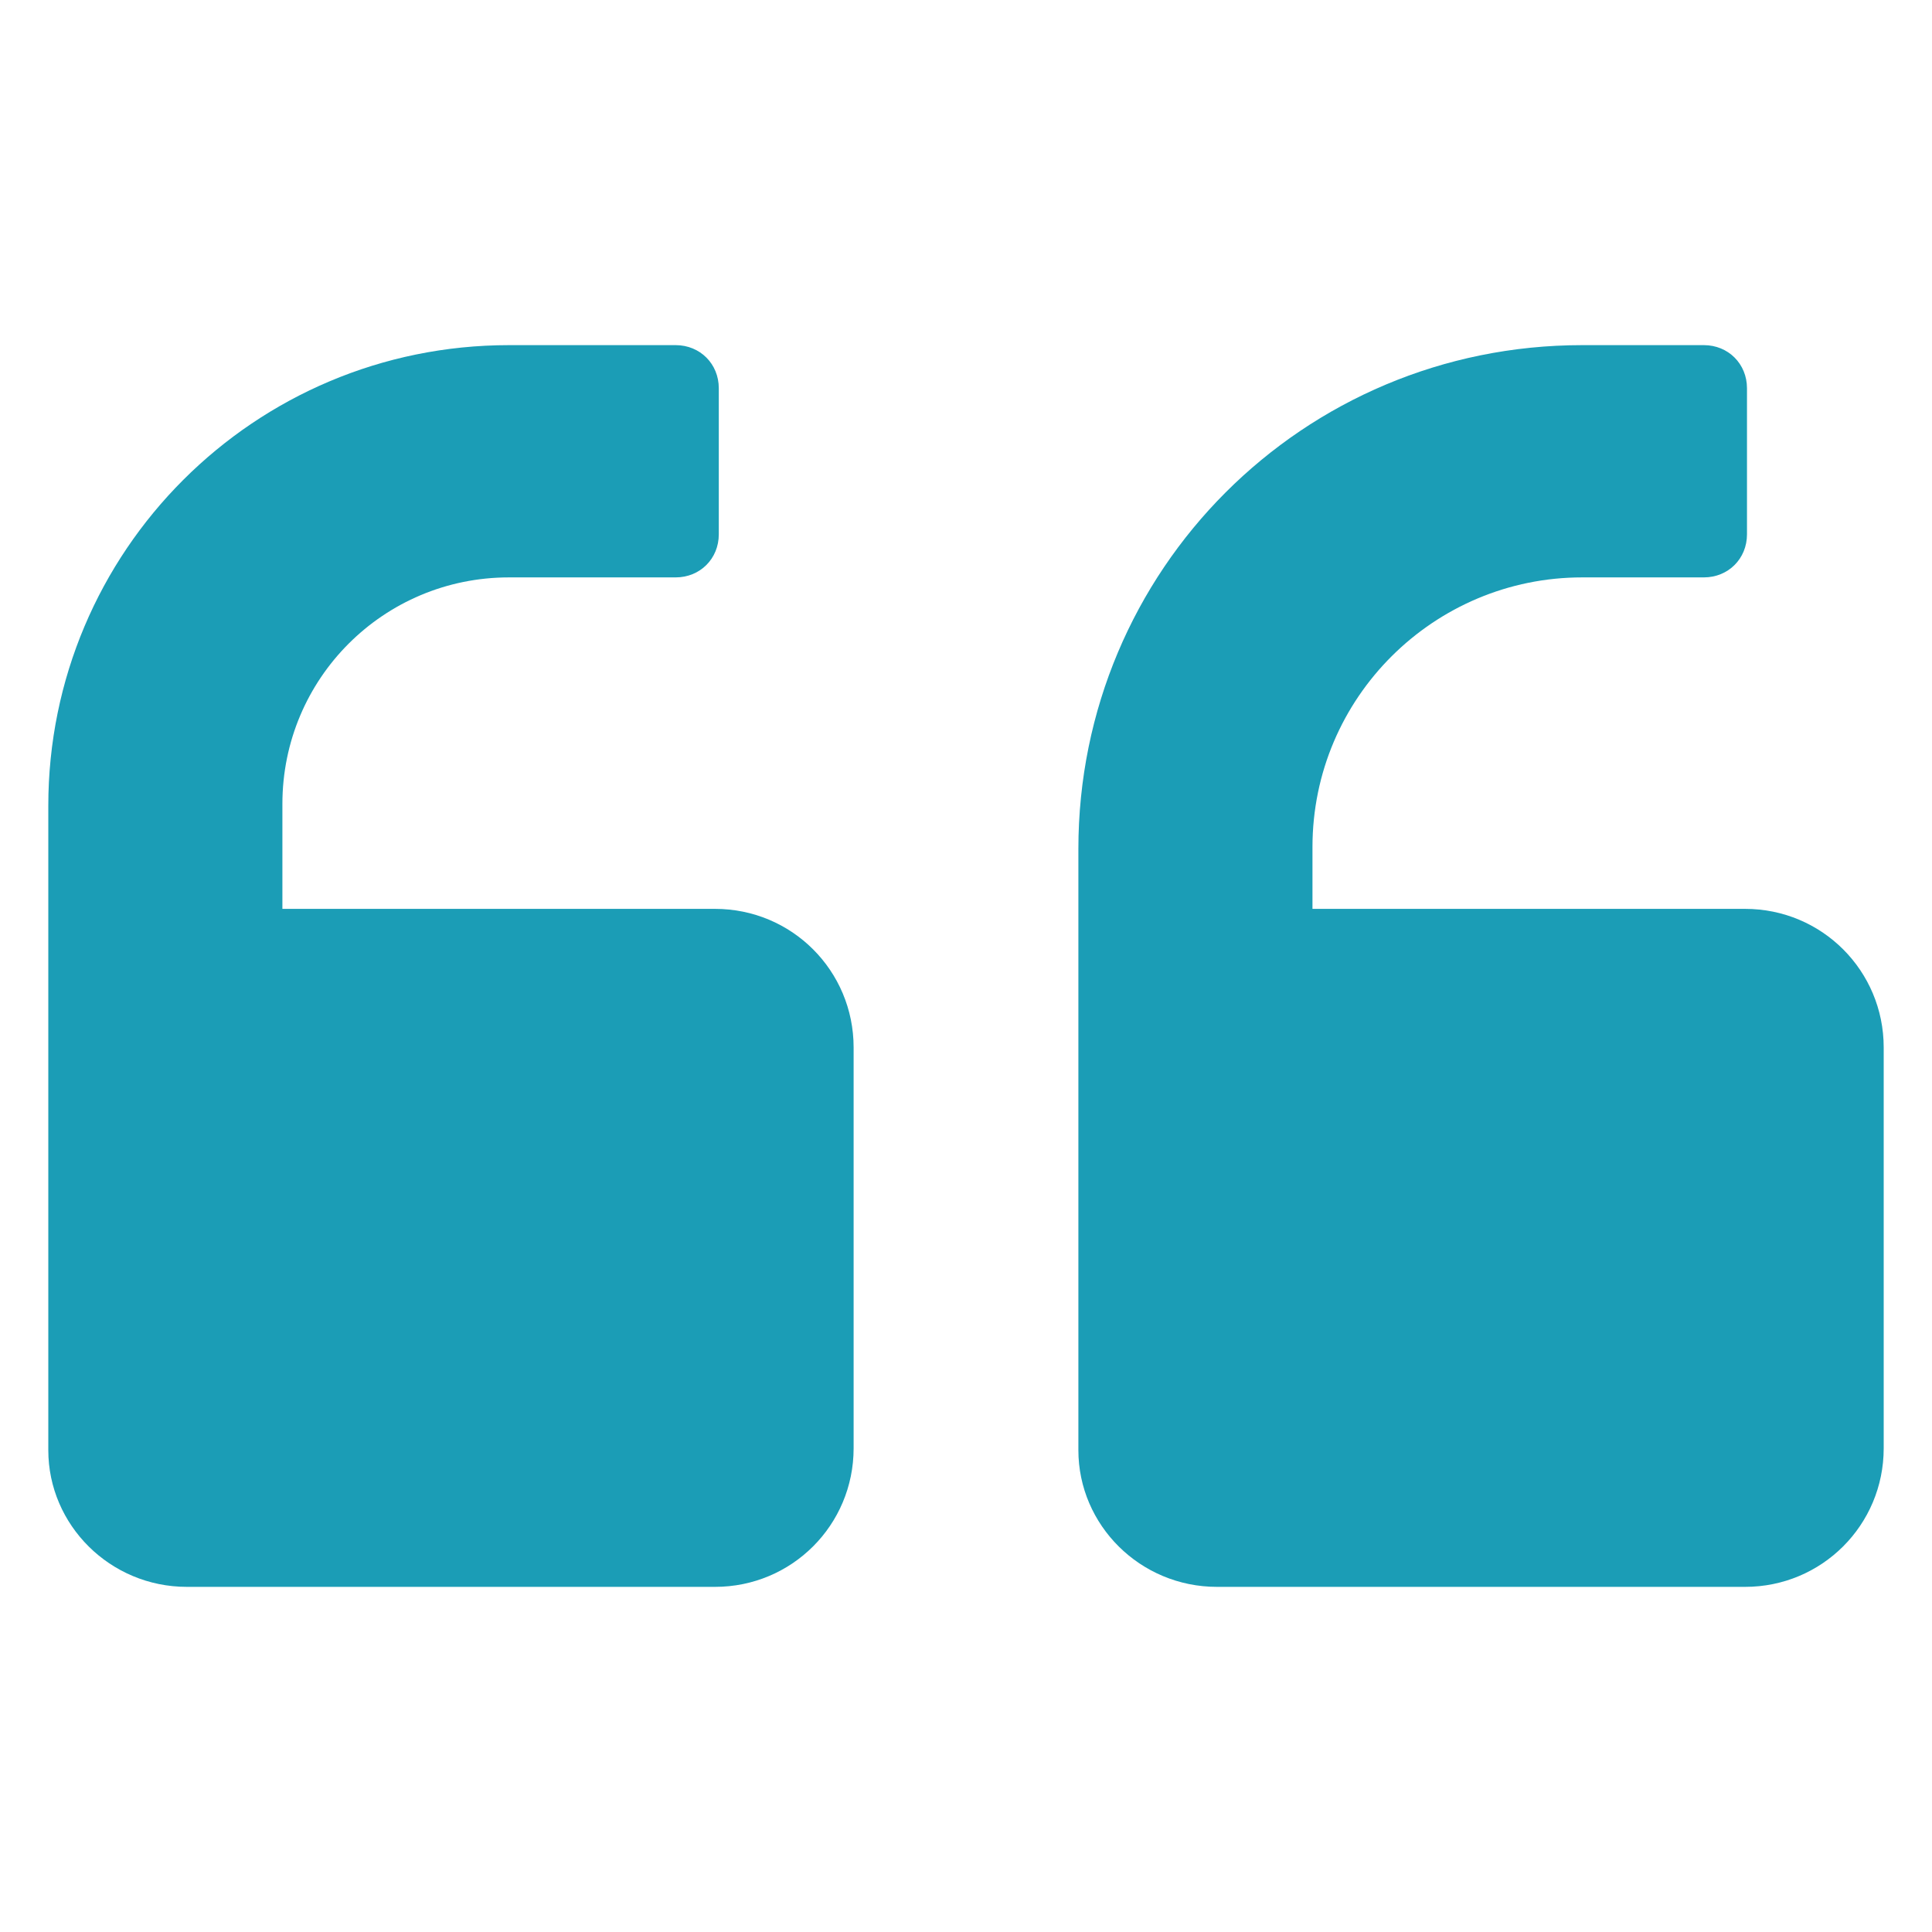 <svg width="42" height="42" viewBox="0 0 42 42" fill="none" xmlns="http://www.w3.org/2000/svg">
<path d="M26.456 34.497H37.937C39.606 34.497 40.95 33.153 40.95 31.484V22.771C40.95 21.102 39.606 19.758 37.937 19.758H28.532V18.415C28.532 15.158 31.179 12.552 34.395 12.552H37.041C37.571 12.552 37.978 12.145 37.978 11.616V8.44C37.978 7.911 37.571 7.503 37.041 7.503H34.395C28.329 7.503 23.443 12.389 23.443 18.456V31.525C23.443 33.154 24.786 34.497 26.456 34.497Z" fill="#1B9DB6"/>
<path d="M4.063 34.497H15.544C17.214 34.497 18.557 33.153 18.557 31.484V22.771C18.557 21.102 17.214 19.758 15.544 19.758H6.139V17.478C6.139 14.751 8.338 12.552 11.066 12.552H14.689C15.219 12.552 15.626 12.145 15.626 11.616V8.44C15.626 7.911 15.219 7.503 14.689 7.503H11.066C5.529 7.503 1.05 11.982 1.05 17.519V31.525C1.05 33.153 2.394 34.497 4.063 34.497Z" fill="#1B9DB6"/>
</svg>
